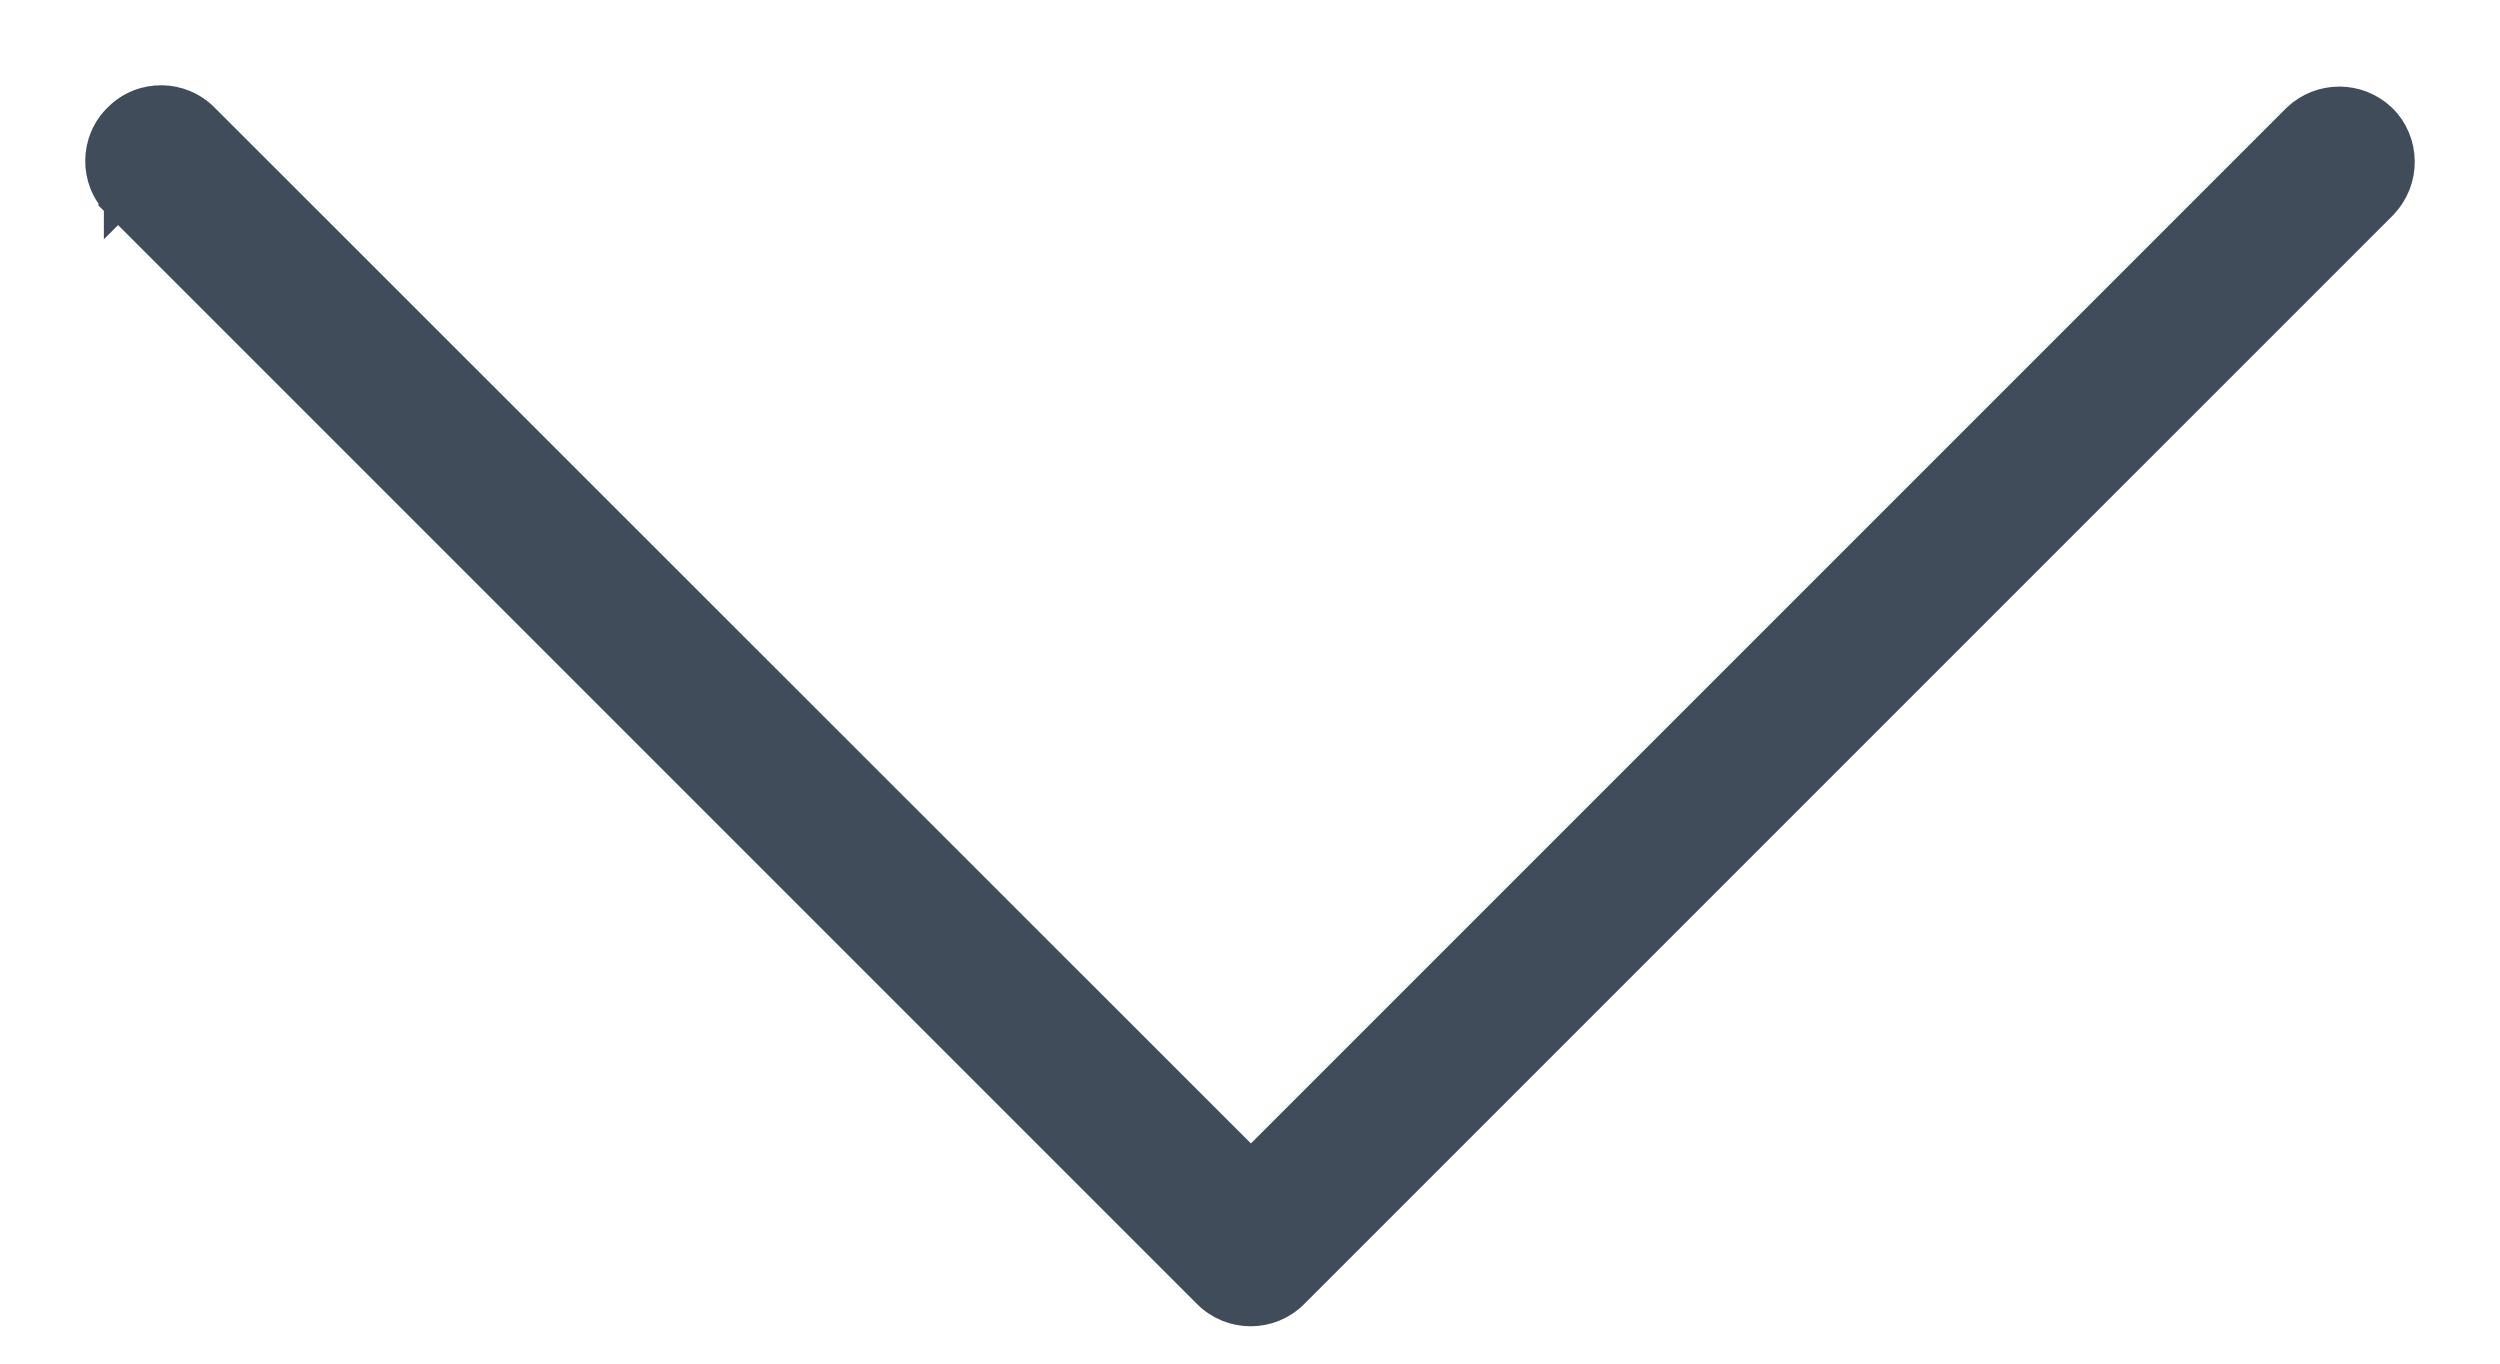 <svg width="22" height="12" viewBox="0 0 22 12" fill="none" xmlns="http://www.w3.org/2000/svg">
<path d="M20.972 1.804L20.972 1.804L20.974 1.801C21.179 1.586 21.175 1.245 20.963 1.038L20.963 1.038L20.962 1.037C20.751 0.837 20.421 0.837 20.21 1.037L20.21 1.037L20.208 1.039L11.008 10.239L1.805 1.04C1.598 0.825 1.253 0.819 1.04 1.03C0.824 1.236 0.819 1.583 1.031 1.795L1.037 1.801L1.039 1.803L1.039 1.803L1.039 1.804L1.039 1.804L1.039 1.804L1.128 1.715L1.039 1.804L10.623 11.388L10.623 11.388C10.835 11.599 11.177 11.599 11.388 11.388L20.972 1.804Z" fill="#414C5A" stroke="#414C5A" stroke-width="0.25"/>
</svg>
